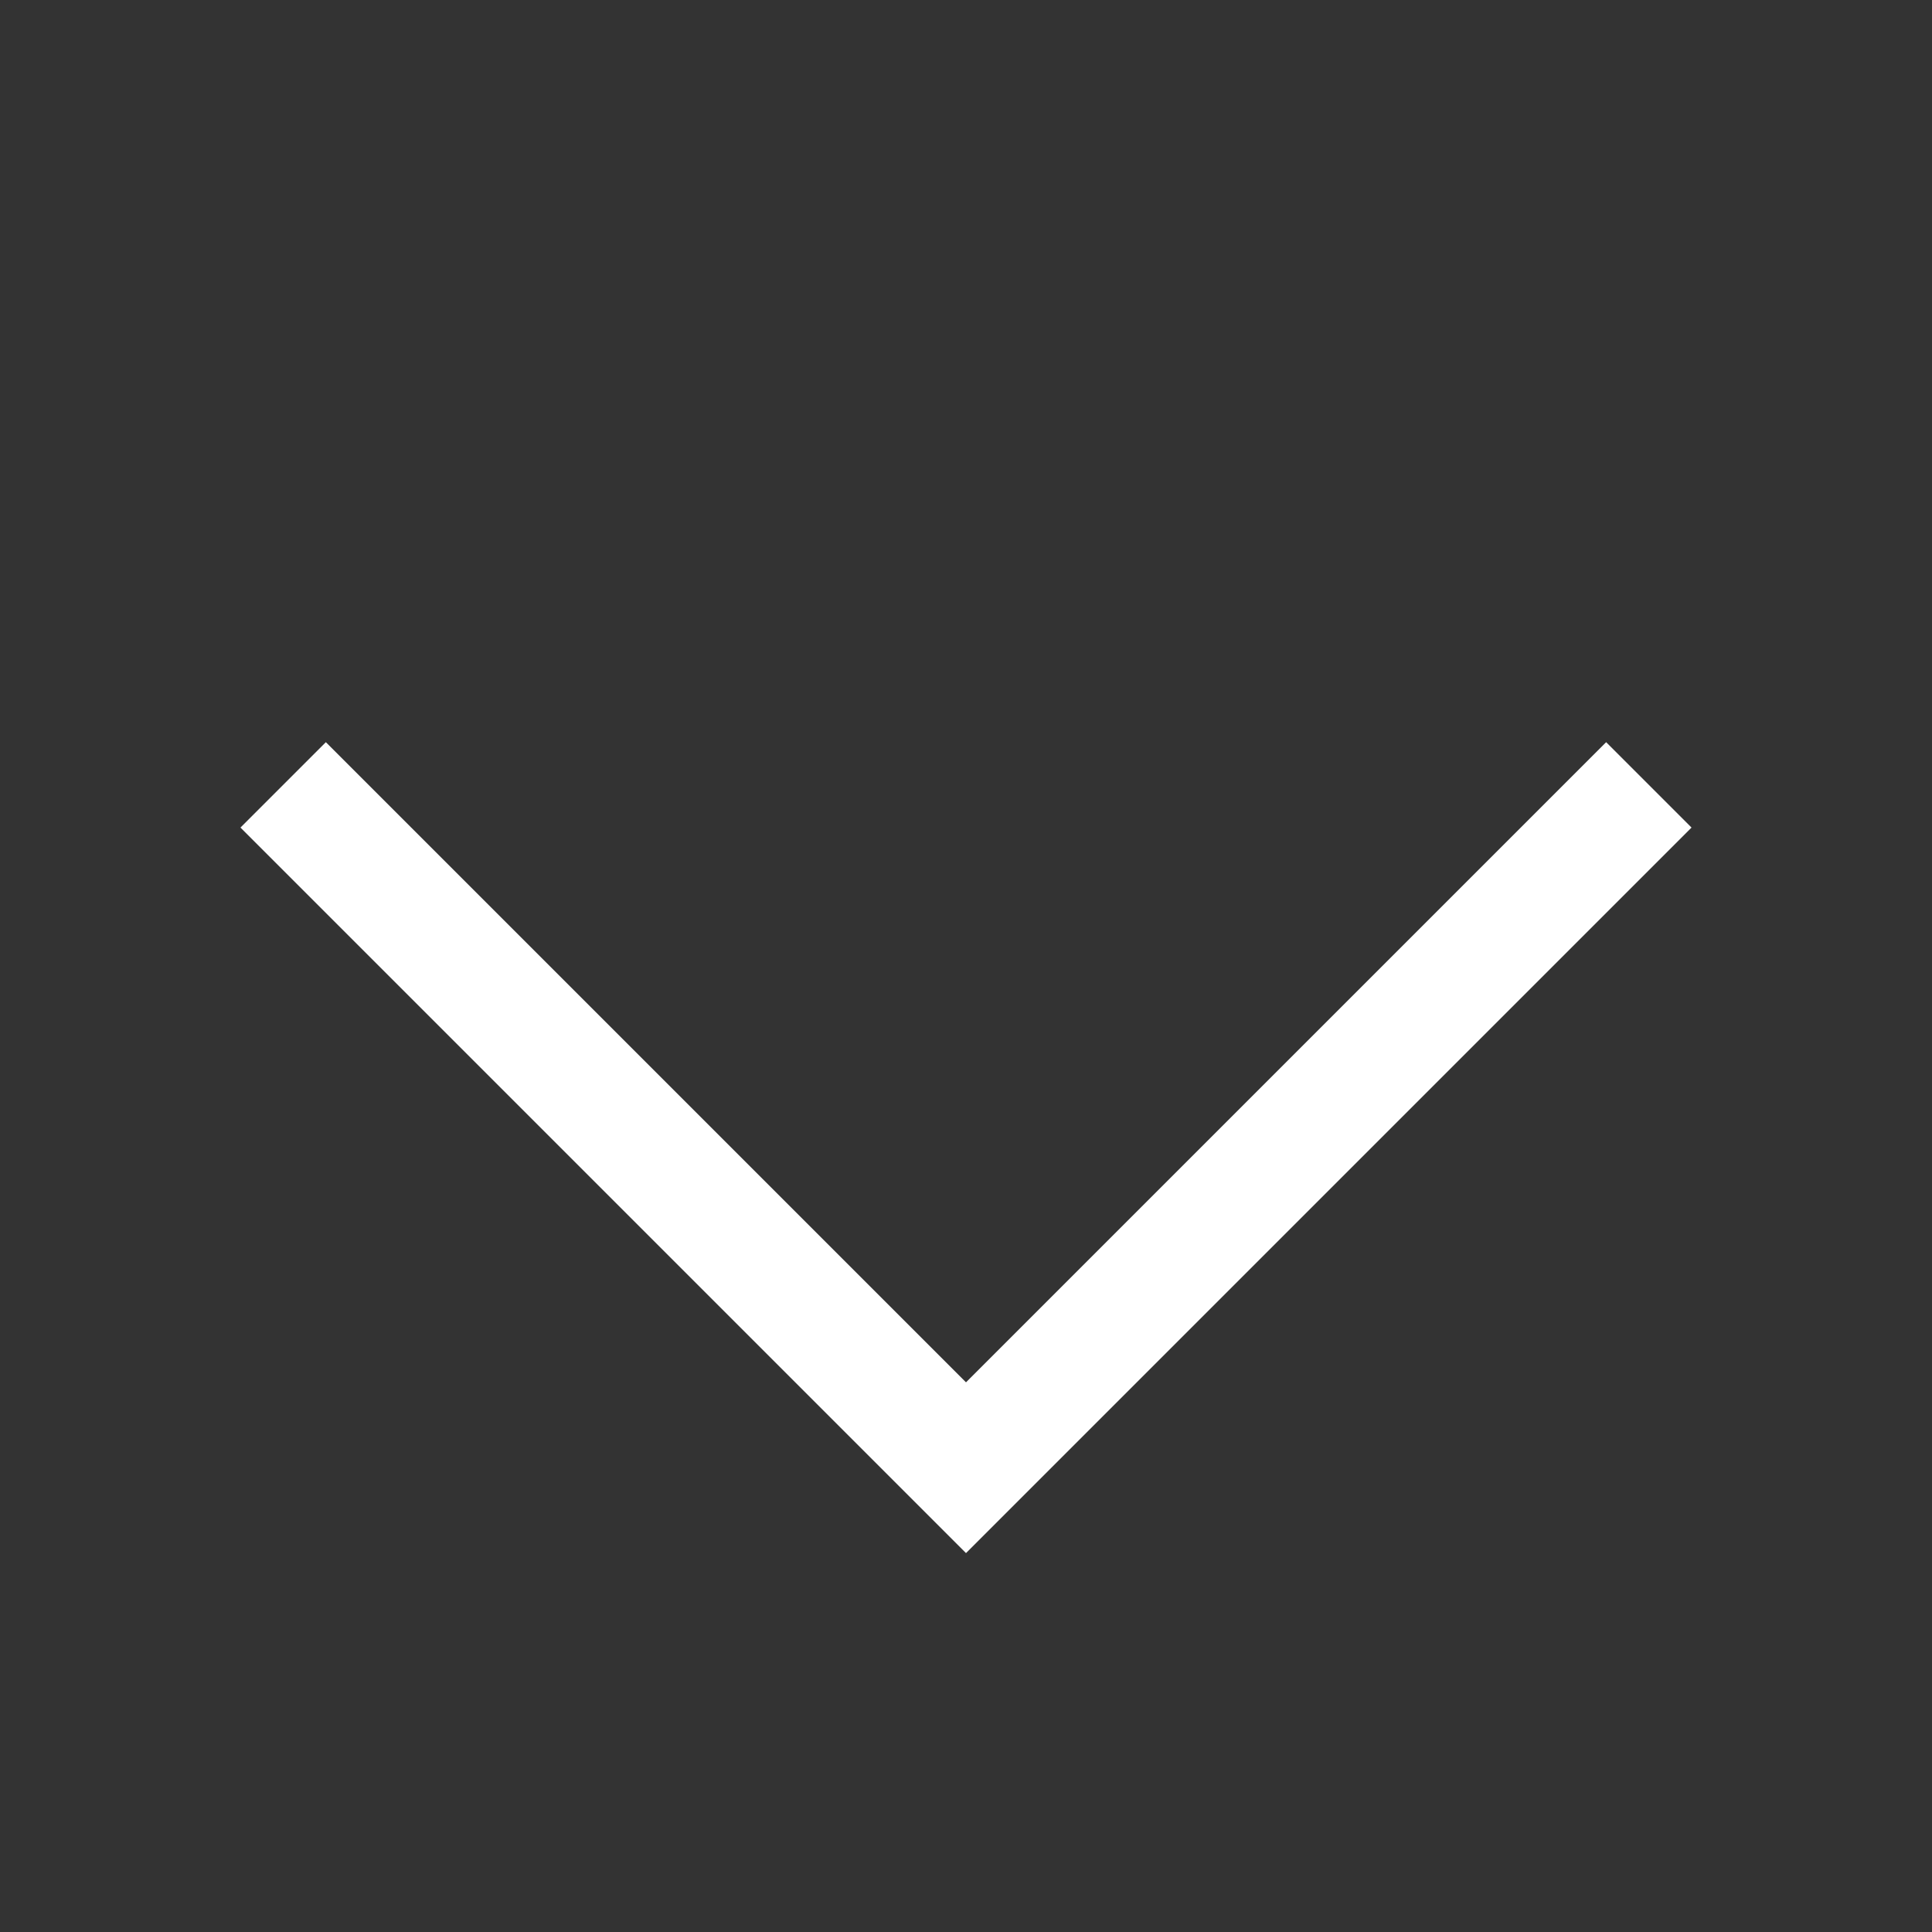 <svg xmlns="http://www.w3.org/2000/svg" width="32" height="32"><rect width="100%" height="100%" fill="#333333" stroke="none"/><g fill="none" fill-rule="evenodd"><path d="M0 0h32v32H0z"/><path stroke="#FFF" stroke-width="2" d="M27.31 13L16 24.31 4.69 13"/></g></svg>